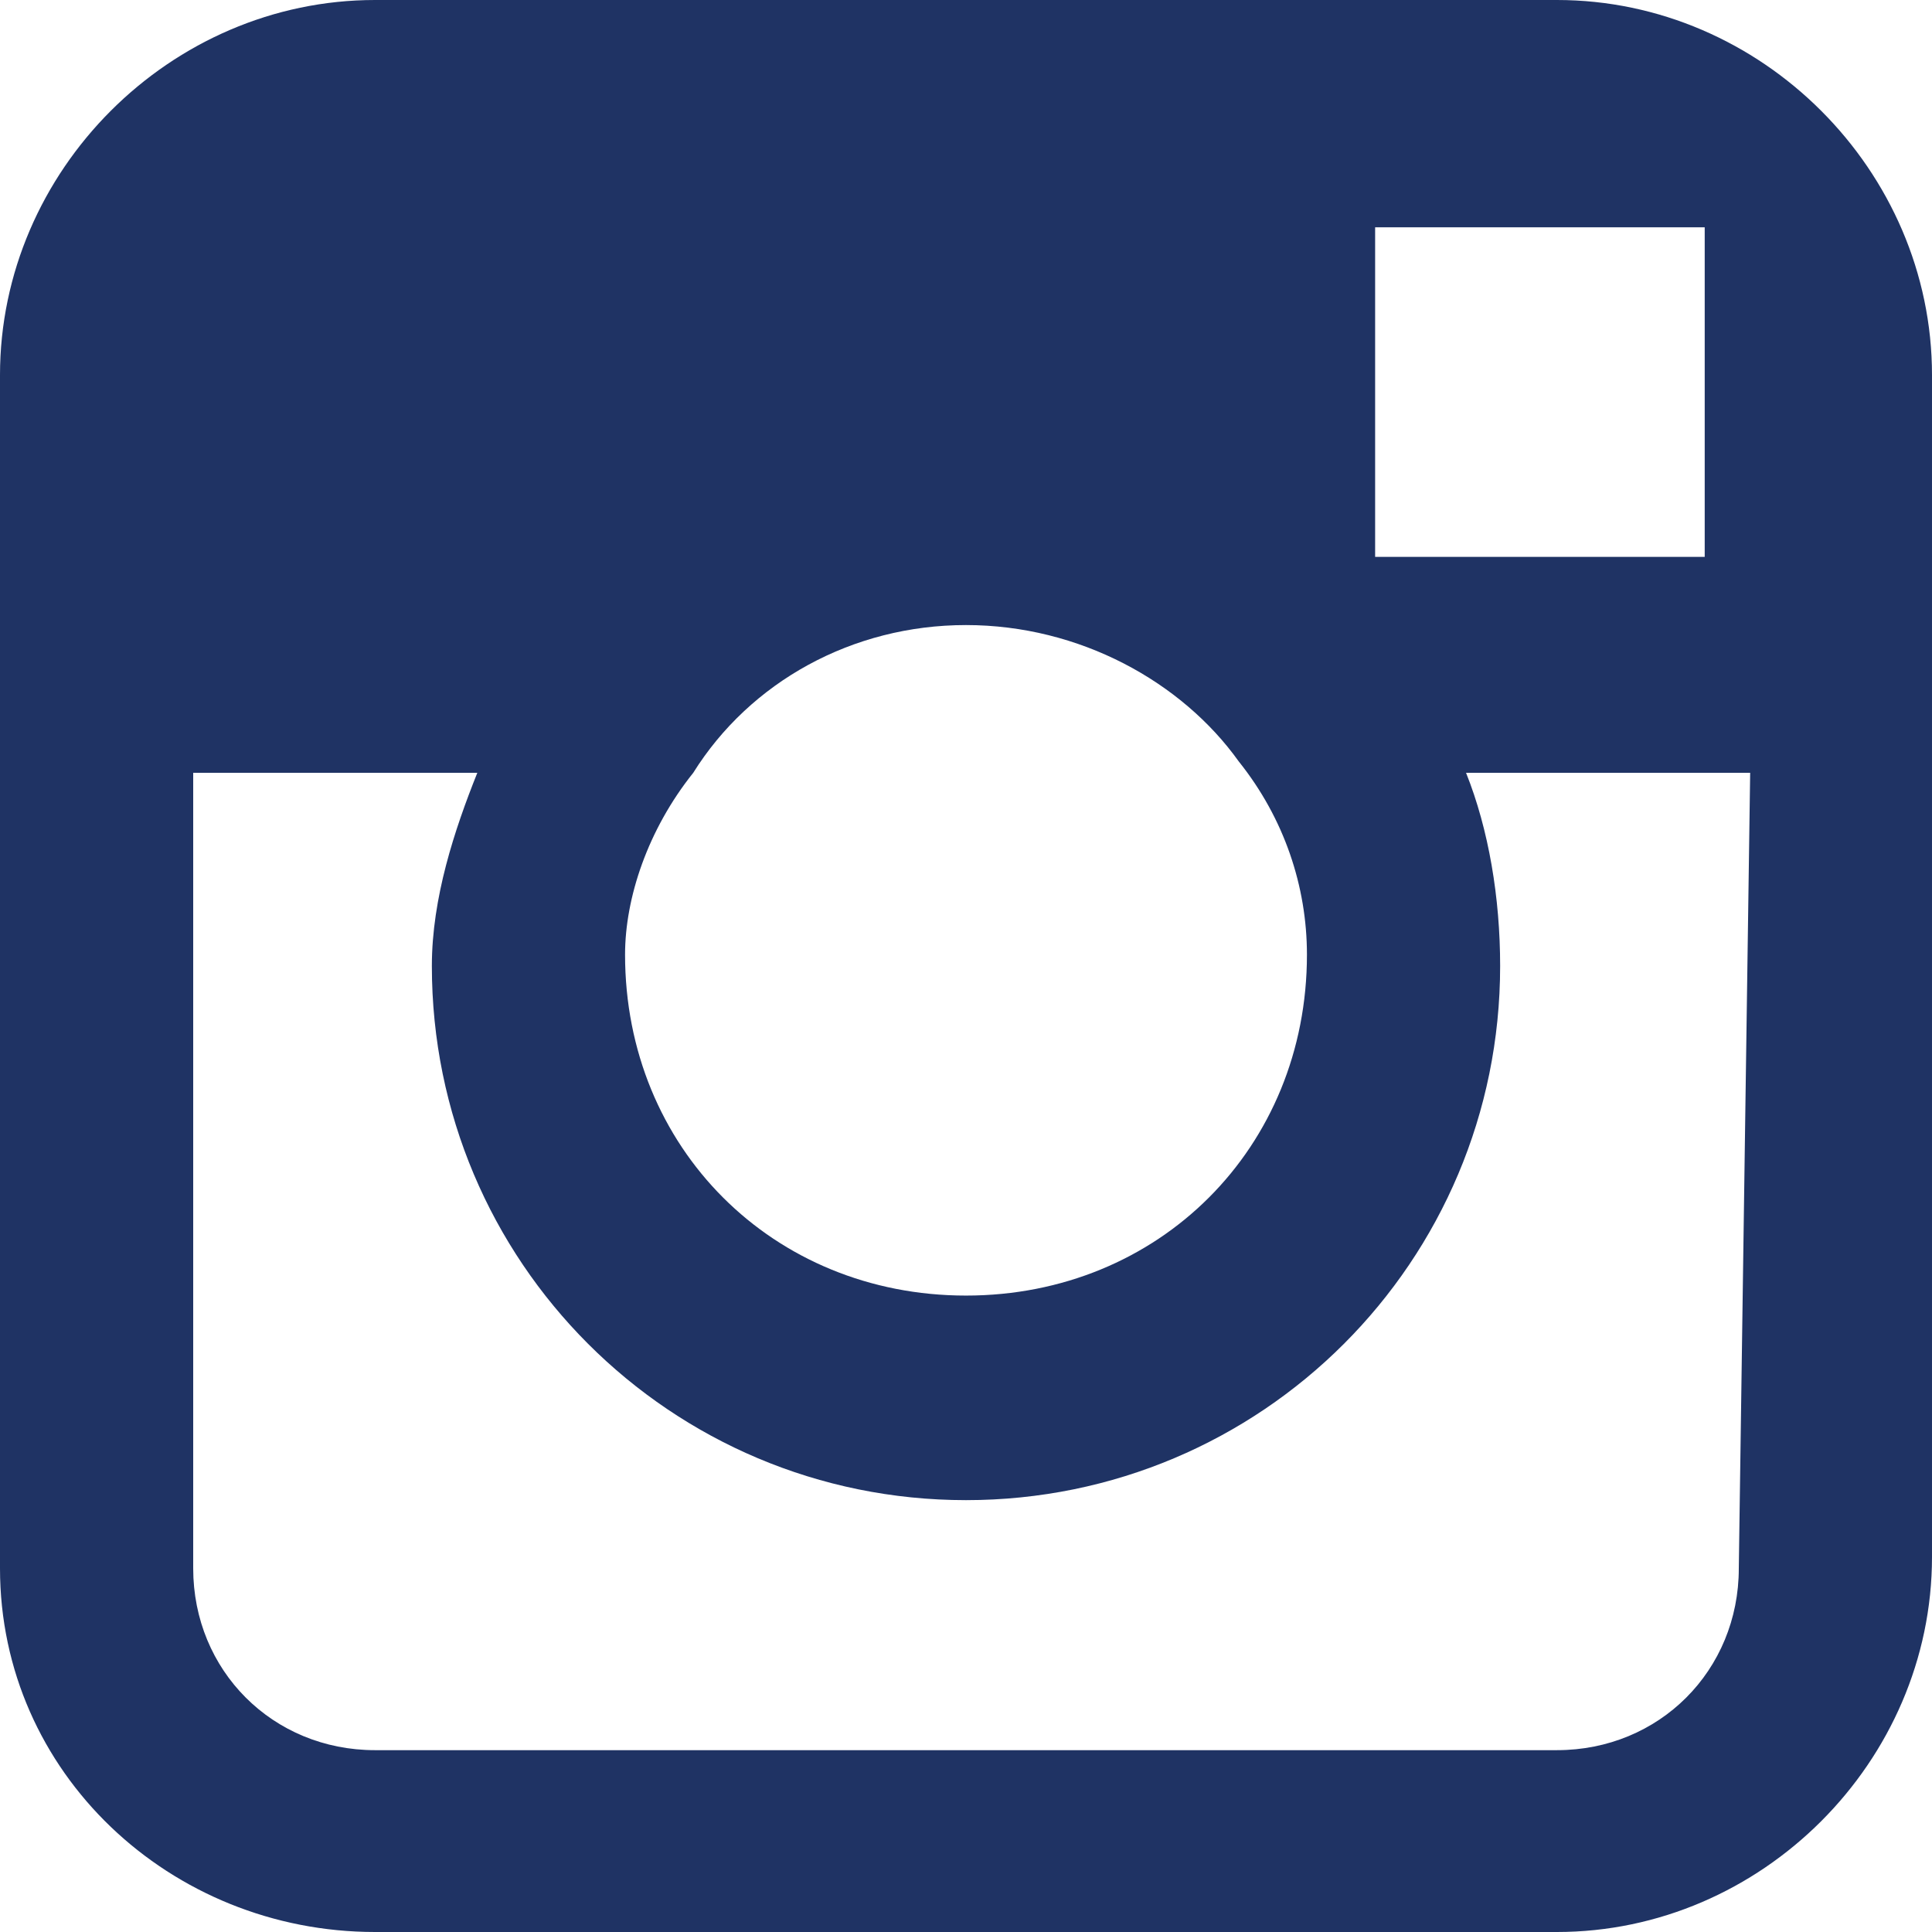 <?xml version="1.0" encoding="utf-8"?>
<!-- Generator: Adobe Illustrator 27.8.1, SVG Export Plug-In . SVG Version: 6.00 Build 0)  -->
<svg version="1.1" id="Layer_1" xmlns="http://www.w3.org/2000/svg" xmlns:xlink="http://www.w3.org/1999/xlink" x="0px" y="0px"
	 viewBox="0 0 17 17" style="enable-background:new 0 0 17 17;" xml:space="preserve">
<style type="text/css">
	.st0{fill:#1F3364;}
</style>
<path class="st0" d="M13.7,0H3.3C1.5,0,0,1.5,0,3.3v3.5v7C0,15.6,1.5,17,3.3,17h10.4c1.8,0,3.3-1.5,3.3-3.3v-7V3.3
	C17,1.5,15.5,0,13.7,0z M14.7,2H15v0.4v2.5h-2.9V2H14.7z M6.1,6.8C6.6,6,7.5,5.5,8.5,5.5s1.9,0.5,2.4,1.2c0.4,0.5,0.6,1.1,0.6,1.7
	c0,1.7-1.3,3-3,3s-3-1.3-3-3C5.5,7.9,5.7,7.3,6.1,6.8z M15.3,13.8c0,0.9-0.7,1.6-1.6,1.6H3.3c-0.9,0-1.6-0.7-1.6-1.6v-7h2.5
	C4,7.3,3.8,7.9,3.8,8.5c0,2.6,2.1,4.7,4.7,4.7s4.7-2.1,4.7-4.7c0-0.6-0.1-1.2-0.3-1.7h2.5L15.3,13.8L15.3,13.8z"/>
</svg>
